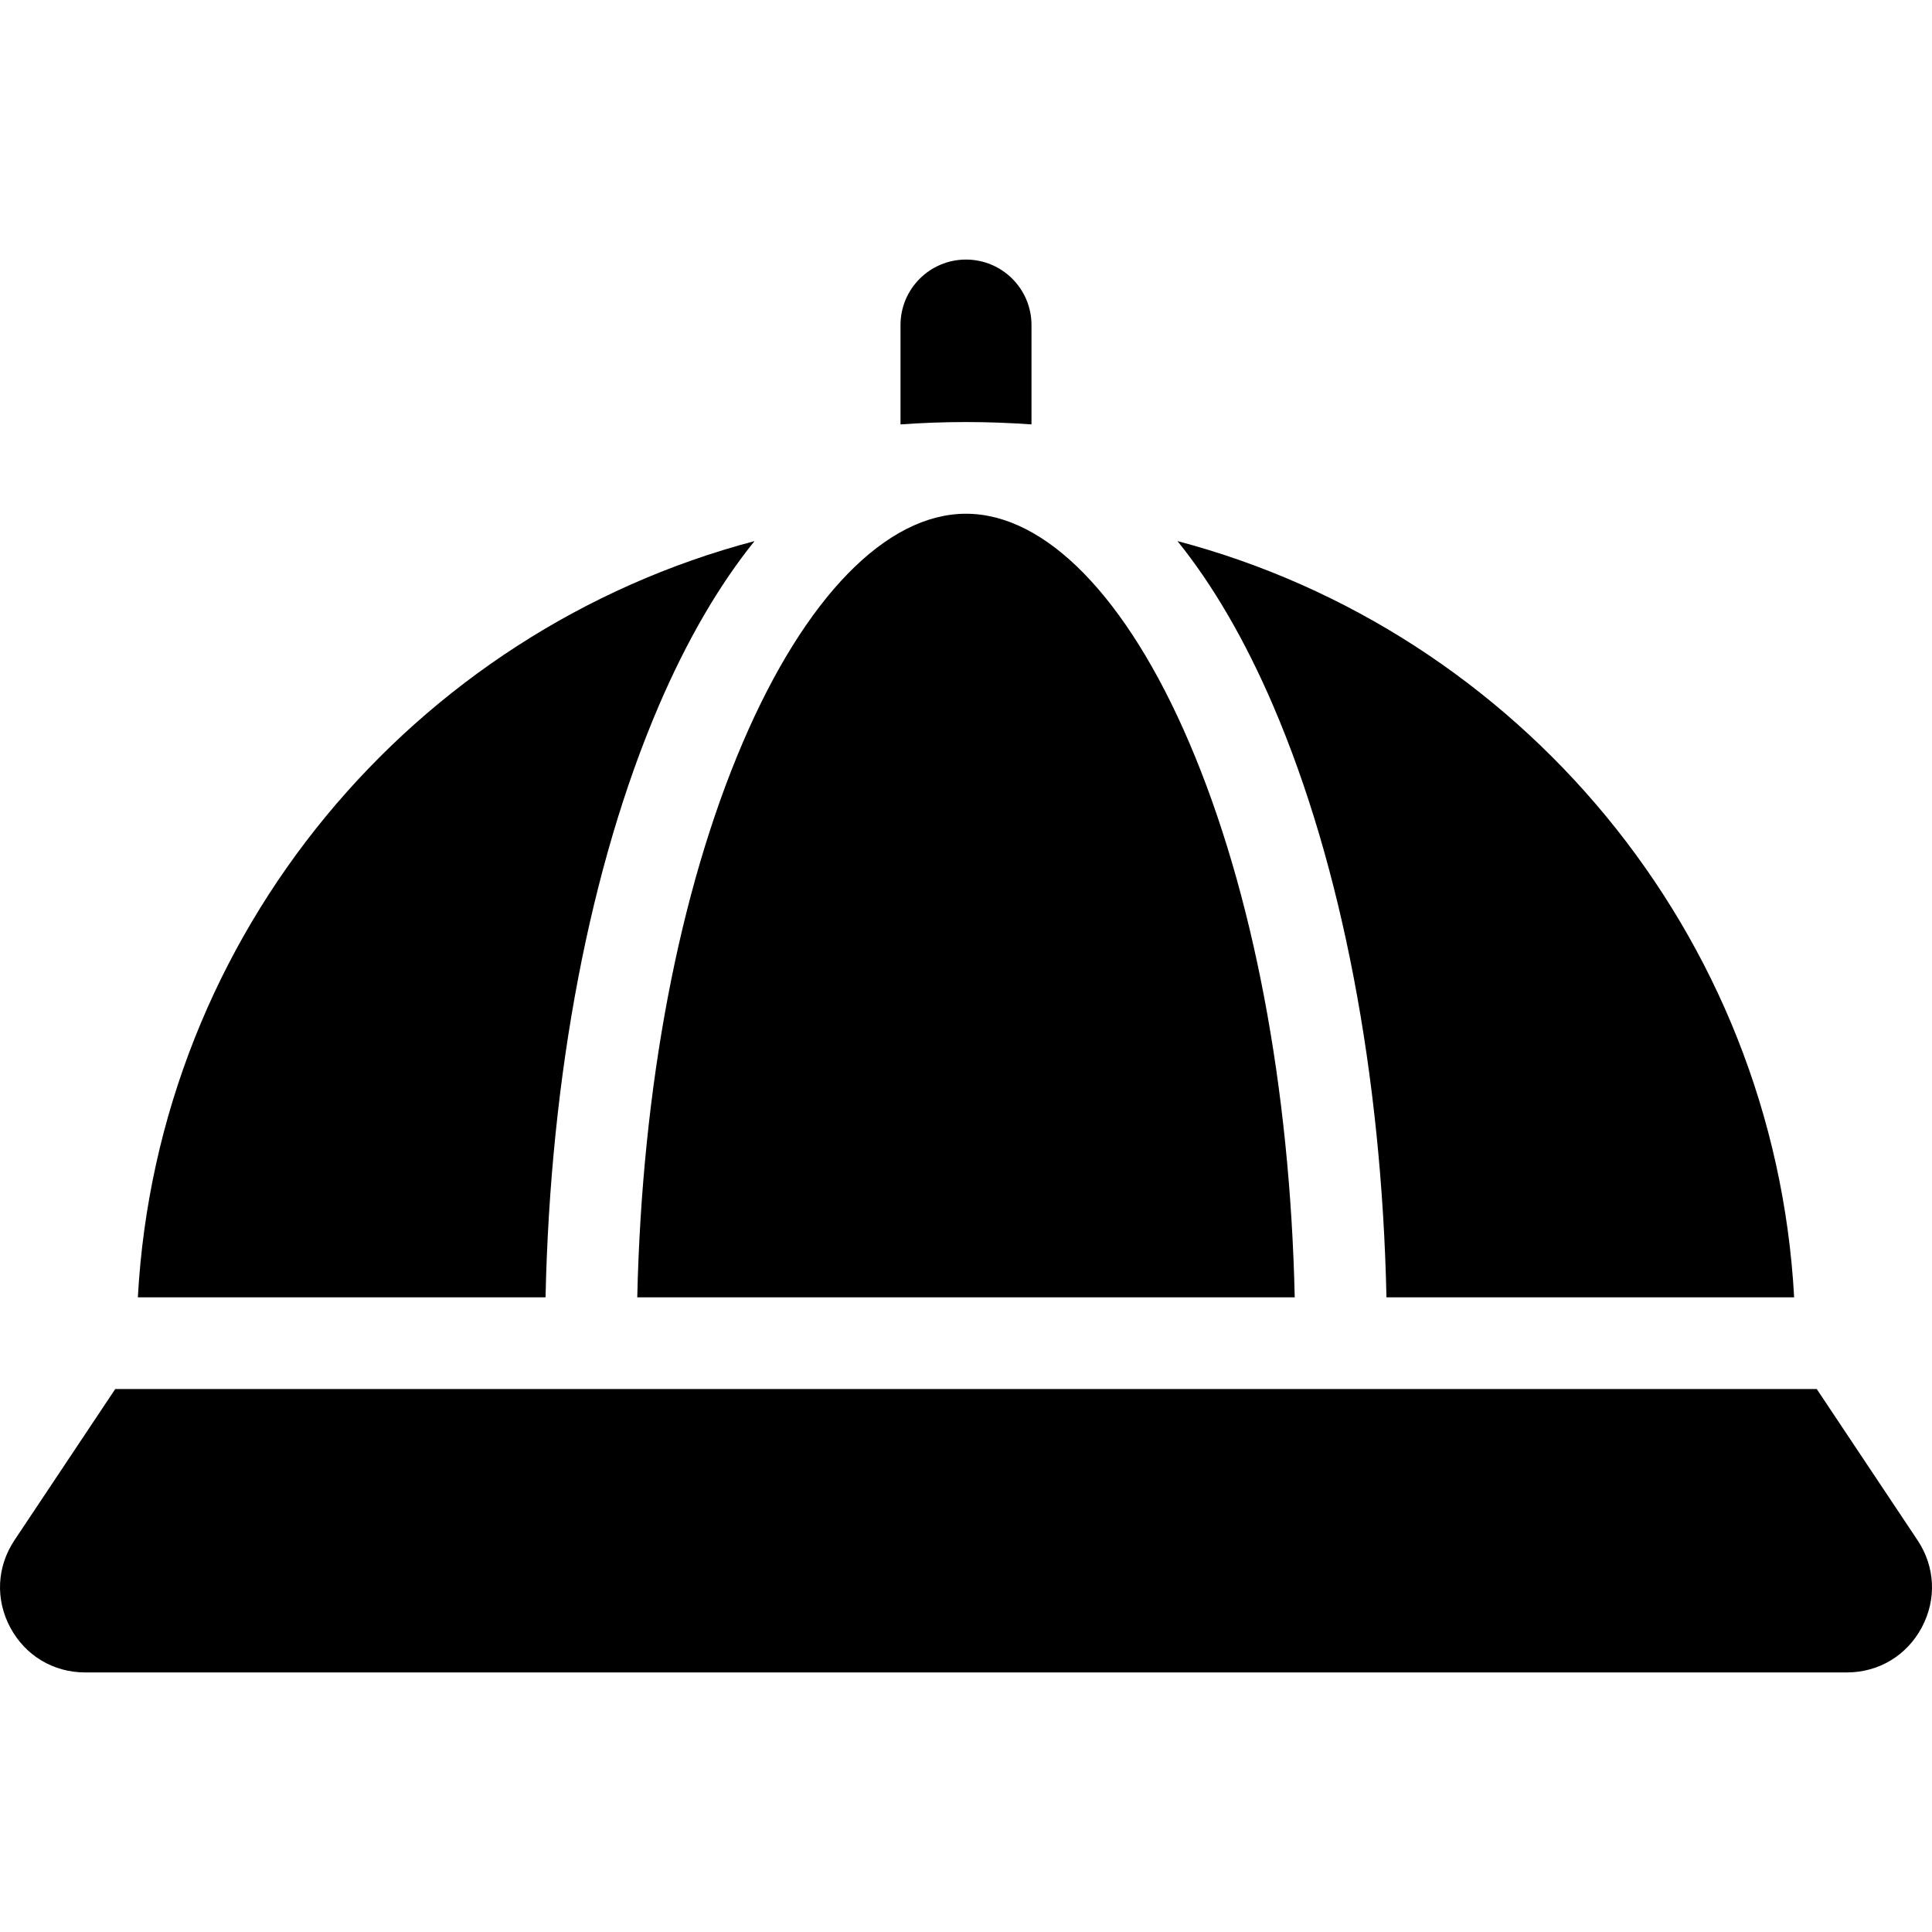 <?xml version="1.0" encoding="UTF-8" standalone="no"?><!-- icon666.com - MILLIONS OF FREE VECTOR ICONS --><svg width="1024" height="1024" version="1.1" id="Capa_1" xmlns="http://www.w3.org/2000/svg" xmlns:xlink="http://www.w3.org/1999/xlink" x="0px" y="0px" viewBox="0 0 297 297" style="enable-background:new 0 0 297 297;" xml:space="preserve"><g><path d="M279.281,213.528H17.719l-15.49,23.236c-2.721,4.082-2.964,9.101-0.65,13.427c2.315,4.325,6.627,6.908,11.533,6.908 h270.777c4.906,0,9.217-2.583,11.533-6.908c2.314-4.325,2.072-9.344-0.65-13.427L279.281,213.528z"/><path d="M115.992,83.181c-52.425,13.833-91.736,60.293-94.799,116.252h62.672c0.738-34.239,6.844-66.281,17.382-90.871 C105.597,98.409,110.562,89.911,115.992,83.181z"/><path d="M114.202,114.114c-9.815,22.9-15.512,52.975-16.237,85.319h101.069c-0.724-32.344-6.422-62.419-16.237-85.319 c-9.57-22.331-22.072-35.139-34.298-35.139S123.773,91.782,114.202,114.114z"/><path d="M213.136,199.433h62.672c-3.064-55.959-42.375-102.419-94.799-116.252c5.429,6.73,10.395,15.229,14.745,25.381 C206.292,133.152,212.398,165.194,213.136,199.433z"/><path d="M148.5,64.88c3.385,0,6.741,0.127,10.068,0.361V49.97c0-5.56-4.508-10.068-10.068-10.068s-10.068,4.508-10.068,10.068 v15.272C141.759,65.006,145.115,64.88,148.5,64.88z"/></g></svg>